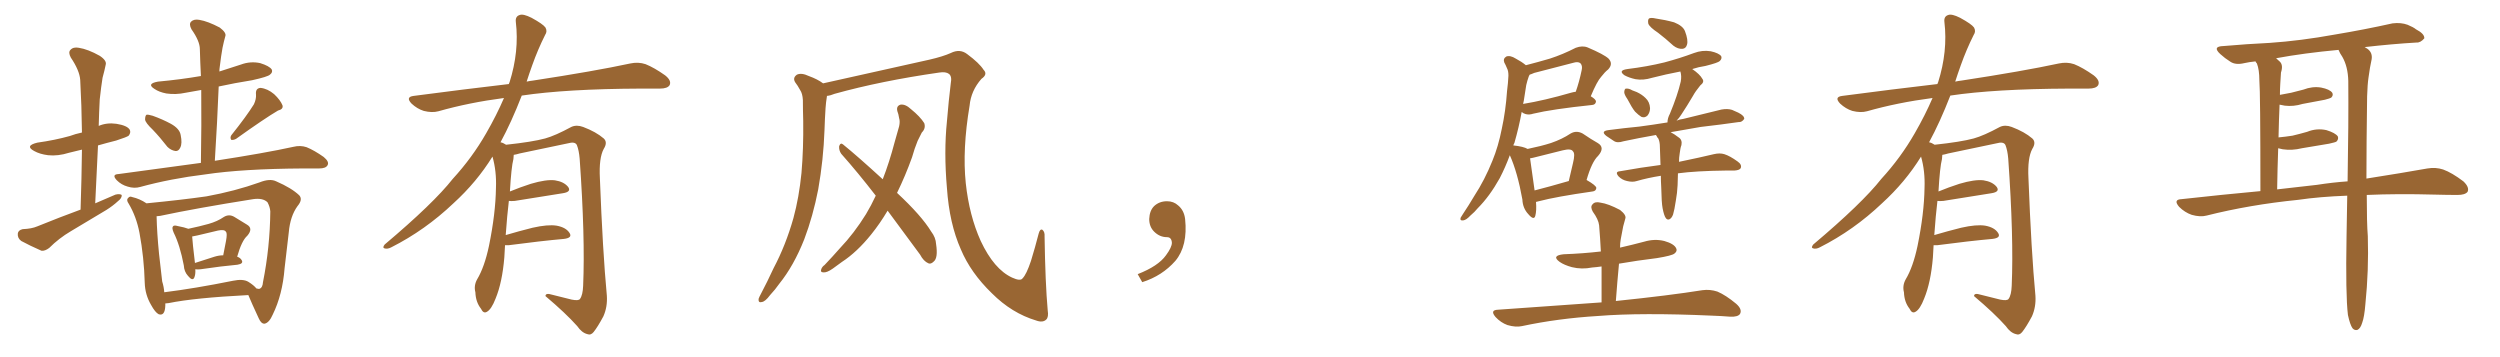<svg xmlns="http://www.w3.org/2000/svg" xmlns:xlink="http://www.w3.org/1999/xlink" width="1050" height="150"><path fill="#996633" padding="10" d="M64.16 54.49L64.16 54.49Q61.08 51.56 60.94 50.24L60.94 50.24Q60.94 48.63 61.52 48.19L61.52 48.19Q62.26 48.05 64.16 48.63L64.16 48.63Q68.26 50.10 71.78 52.00L71.78 52.00Q75.44 54.05 75.88 56.69L75.88 56.69Q76.61 60.21 75.73 61.96L75.73 61.96Q75 63.57 73.68 63.43L73.68 63.43Q71.78 63.13 70.31 61.67L70.31 61.67Q67.24 57.71 64.16 54.49ZM106.64 43.80L106.64 43.80Q107.67 41.60 107.52 39.70L107.52 39.70Q107.23 37.06 109.42 36.91L109.42 36.91Q112.35 37.21 115.14 39.55L115.14 39.55Q117.77 42.04 118.65 44.24L118.65 44.24Q119.09 45.85 116.75 46.44L116.75 46.44Q111.04 49.80 99.17 58.30L99.17 58.30Q98.14 58.89 97.12 58.74L97.12 58.74Q96.53 57.86 97.12 56.84L97.12 56.84Q103.56 48.78 106.64 43.80ZM84.38 68.41L84.38 68.41Q84.67 52.29 84.52 37.79L84.52 37.79Q81.15 38.38 77.93 38.96L77.93 38.96Q73.83 39.84 69.87 39.26L69.87 39.26Q66.80 38.67 64.89 37.35L64.89 37.35Q61.38 35.16 66.36 34.28L66.36 34.28Q75.88 33.40 84.38 31.93L84.38 31.93Q84.08 26.07 83.94 20.65L83.94 20.65Q83.94 17.29 80.42 12.30L80.42 12.30Q79.25 10.11 80.27 9.08L80.27 9.08Q81.45 7.91 83.79 8.35L83.79 8.35Q87.30 8.94 92.29 11.57L92.29 11.57Q95.21 13.77 94.63 15.23L94.63 15.23Q94.04 17.29 93.46 20.07L93.46 20.07Q92.87 23.29 92.29 28.13L92.29 28.13Q92.14 29.00 92.14 30.03L92.14 30.03Q96.68 28.56 101.22 27.10L101.22 27.10Q105.18 25.63 109.28 26.51L109.28 26.51Q113.09 27.69 114.11 29.15L114.11 29.15Q114.70 30.32 113.38 31.35L113.38 31.35Q112.50 32.23 105.91 33.69L105.91 33.69Q98.58 34.86 91.85 36.33L91.85 36.33Q91.26 51.27 90.23 67.53L90.23 67.53Q111.18 64.31 123.19 61.67L123.19 61.67Q126.12 60.94 128.76 61.82L128.76 61.82Q131.98 63.13 135.94 65.92L135.94 65.92Q138.43 67.97 137.55 69.43L137.55 69.43Q136.82 70.75 134.03 70.75L134.03 70.75Q130.96 70.75 127.44 70.75L127.44 70.75Q101.81 70.90 86.28 73.24L86.28 73.24Q71.78 75 58.89 78.52L58.89 78.52Q56.40 79.25 53.61 78.37L53.61 78.37Q50.98 77.64 49.07 75.73L49.07 75.73Q46.73 73.24 49.80 73.10L49.80 73.10Q67.97 70.61 84.38 68.41ZM82.03 113.09L82.03 113.09Q82.18 115.28 81.59 116.60L81.59 116.60Q80.86 118.21 78.96 115.87L78.96 115.87Q77.34 114.11 77.20 111.47L77.20 111.47Q75.59 102.98 72.95 97.71L72.95 97.71Q72.07 95.65 72.66 95.07L72.66 95.07Q73.10 94.48 74.56 94.92L74.56 94.92Q77.64 95.51 79.10 96.09L79.10 96.09Q83.94 95.07 87.60 94.04L87.60 94.04Q91.26 93.02 94.04 91.11L94.04 91.11Q96.24 89.79 98.44 91.11L98.44 91.11Q101.51 93.02 103.71 94.34L103.71 94.34Q106.49 95.95 103.86 99.02L103.86 99.02Q101.51 101.07 99.61 107.81L99.61 107.81Q100.93 108.25 101.51 109.28L101.51 109.28Q102.39 110.74 99.76 111.18L99.76 111.18Q93.16 111.77 84.23 113.09L84.23 113.09Q83.06 113.23 82.03 113.09ZM90.09 107.81L90.09 107.81Q91.99 107.23 93.75 107.23L93.75 107.23Q94.34 104.00 94.92 101.22L94.92 101.22Q95.51 98.00 94.92 97.41L94.92 97.41Q94.34 96.24 91.55 96.83L91.55 96.83Q87.45 97.85 82.91 98.88L82.91 98.88Q81.59 99.17 80.71 99.32L80.71 99.32Q80.86 101.95 81.88 110.45L81.88 110.45Q85.55 109.28 90.09 107.81ZM69.43 127.44L69.43 127.44Q69.43 127.88 69.43 128.32L69.43 128.32Q69.29 132.86 66.65 131.98L66.65 131.98Q65.19 131.25 63.43 128.03L63.43 128.03Q60.94 123.78 60.79 118.80L60.79 118.80Q60.50 108.11 58.59 97.85L58.59 97.85Q57.28 90.97 54.05 85.55L54.05 85.55Q52.88 83.94 53.91 83.06L53.91 83.06Q54.49 82.32 55.52 82.76L55.52 82.76Q58.74 83.50 61.52 85.40L61.52 85.40Q76.46 83.94 86.72 82.47L86.72 82.47Q98.73 80.27 108.98 76.61L108.98 76.61Q113.38 74.85 116.02 76.17L116.02 76.17Q122.46 78.96 125.68 82.03L125.68 82.03Q127.29 83.79 124.95 86.57L124.95 86.57Q121.88 90.82 121.29 97.56L121.29 97.56Q120.41 105.62 119.53 112.65L119.53 112.65Q118.65 123.78 114.55 132.13L114.55 132.13Q113.09 135.50 111.18 135.94L111.18 135.94Q109.72 136.08 108.69 133.74L108.69 133.74Q105.62 127.15 104.30 123.93L104.30 123.93Q81.59 125.10 70.90 127.29L70.90 127.29Q70.02 127.44 69.43 127.44ZM104.30 118.36L104.30 118.36Q106.64 119.82 107.67 121.14L107.67 121.14Q108.84 121.44 108.98 121.29L108.98 121.29Q110.30 120.85 110.45 118.51L110.45 118.51Q113.38 103.86 113.53 88.77L113.53 88.77Q113.38 86.87 112.35 84.96L112.35 84.96Q110.45 83.06 106.35 83.64L106.35 83.64Q82.32 87.45 67.24 90.67L67.24 90.67Q66.36 90.82 65.77 90.82L65.77 90.82Q65.92 97.85 66.80 106.64L66.80 106.64Q67.53 113.23 68.12 118.21L68.12 118.21Q68.85 120.56 68.99 122.75L68.99 122.75Q81.88 121.14 97.85 117.92L97.85 117.92Q102.10 117.04 104.30 118.36ZM33.84 88.04L33.84 88.04L33.84 88.04Q34.28 74.85 34.42 62.84L34.42 62.84Q31.35 63.57 29.00 64.16L29.00 64.16Q24.32 65.63 20.21 65.19L20.21 65.19Q16.70 64.75 14.36 63.43L14.36 63.43Q10.25 61.23 15.67 59.91L15.67 59.91Q23.00 58.89 29.30 57.13L29.30 57.13Q31.64 56.25 34.42 55.66L34.42 55.66Q34.28 44.24 33.69 33.54L33.69 33.54Q33.40 29.59 29.74 24.17L29.74 24.17Q28.56 21.97 29.59 20.95L29.59 20.95Q30.76 19.63 33.11 20.07L33.11 20.07Q36.91 20.65 41.89 23.44L41.89 23.44Q44.97 25.49 44.38 27.25L44.38 27.25Q43.95 29.44 43.07 32.67L43.07 32.67Q42.48 36.33 41.89 41.75L41.89 41.75Q41.60 47.17 41.46 52.88L41.46 52.88Q44.82 51.42 48.93 52.00L48.93 52.00Q53.47 52.73 54.49 54.49L54.49 54.49Q55.08 55.66 54.05 56.98L54.05 56.98Q53.32 57.57 48.78 59.03L48.78 59.03Q44.68 60.06 41.16 61.08L41.16 61.08Q40.58 72.95 39.99 85.40L39.99 85.40Q44.38 83.50 48.49 81.74L48.49 81.74Q50.24 81.30 51.12 81.88L51.12 81.88Q51.27 83.20 49.51 84.52L49.51 84.52Q47.46 86.43 44.68 88.18L44.68 88.18Q37.21 92.72 29.74 97.12L29.74 97.12Q24.76 100.05 20.65 104.15L20.65 104.15Q18.90 105.47 17.43 105.32L17.43 105.32Q12.45 103.13 8.94 101.22L8.94 101.22Q7.32 100.05 7.47 98.14L7.47 98.14Q7.62 96.68 9.52 96.24L9.52 96.24Q13.33 96.09 15.67 95.07L15.67 95.07Q25.05 91.26 33.84 88.04ZM212.11 102.98L212.11 102.98L212.11 102.98Q211.96 105.32 211.82 108.11L211.82 108.11Q210.94 118.65 208.15 125.39L208.15 125.39Q206.40 129.93 204.49 130.96L204.49 130.96Q203.03 131.84 202.00 129.64L202.00 129.64Q199.80 126.86 199.66 122.75L199.66 122.75Q198.93 119.97 200.39 117.33L200.39 117.33Q203.47 112.21 205.37 103.27L205.37 103.27Q208.15 89.65 208.30 78.96L208.30 78.96Q208.59 71.92 206.84 65.77L206.84 65.77Q200.24 76.46 190.43 85.40L190.43 85.40Q178.56 96.68 164.36 103.86L164.36 103.86Q162.74 104.74 161.43 104.30L161.43 104.30Q160.55 104.00 161.57 102.69L161.57 102.69Q182.08 85.40 190.14 75.15L190.14 75.15Q198.34 66.21 204.20 55.96L204.20 55.96Q208.59 48.34 211.67 41.16L211.67 41.16Q197.02 43.07 184.13 46.73L184.13 46.73Q181.49 47.46 177.98 46.58L177.98 46.58Q175.20 45.70 172.85 43.51L172.85 43.51Q170.21 40.72 173.73 40.28L173.73 40.28Q194.82 37.50 213.72 35.30L213.72 35.30Q213.87 34.72 214.01 34.57L214.01 34.57Q218.12 21.53 216.65 9.23L216.65 9.23Q216.36 6.88 218.26 6.30L218.26 6.30Q219.73 5.71 223.24 7.47L223.24 7.47Q228.08 10.11 229.10 11.57L229.10 11.57Q229.98 13.18 228.96 14.65L228.96 14.65Q225.88 20.80 223.54 27.39L223.54 27.39Q222.22 31.05 221.19 34.28L221.19 34.28Q222.51 33.98 223.83 33.84L223.83 33.84Q249.76 29.88 264.70 26.66L264.70 26.66Q268.07 25.93 271.14 26.95L271.14 26.95Q274.80 28.42 279.35 31.64L279.35 31.64Q282.13 33.84 281.25 35.74L281.25 35.74Q280.37 37.21 277.15 37.21L277.15 37.21Q273.34 37.21 268.95 37.21L268.95 37.21Q237.74 37.35 219.14 40.14L219.14 40.14Q214.75 51.42 210.21 59.77L210.21 59.77Q211.23 59.91 212.55 60.79L212.55 60.79Q223.54 59.62 228.96 58.15L228.96 58.15Q233.20 56.98 239.94 53.32L239.94 53.32Q242.14 52.29 244.92 53.32L244.92 53.32Q250.34 55.37 253.56 58.15L253.56 58.15Q255.32 59.77 253.56 62.55L253.56 62.55Q251.51 66.36 251.95 74.85L251.95 74.85Q253.13 105.62 254.88 124.22L254.88 124.22Q255.18 128.91 253.42 132.86L253.42 132.86Q251.07 137.26 249.32 139.45L249.32 139.45Q248.14 140.92 246.68 140.33L246.68 140.33Q244.34 139.75 242.43 136.96L242.43 136.96Q237.60 131.54 229.10 124.37L229.10 124.37Q229.10 122.90 231.88 123.78L231.88 123.78Q235.99 124.80 240.09 125.83L240.09 125.83Q243.02 126.42 243.60 125.54L243.60 125.54Q244.78 123.93 244.92 119.97L244.92 119.97Q245.80 99.76 243.46 66.65L243.46 66.65Q243.16 63.13 242.29 60.94L242.29 60.94Q241.55 59.33 238.48 60.21L238.48 60.21Q228.52 62.26 218.26 64.45L218.26 64.45Q216.80 64.89 215.77 65.04L215.77 65.04Q215.77 65.77 215.63 66.80L215.63 66.80Q214.75 70.17 214.16 80.42L214.16 80.42Q218.41 78.66 222.95 77.20L222.95 77.20Q229.39 75.29 233.06 75.73L233.06 75.73Q236.87 76.32 238.62 78.52L238.62 78.52Q240.09 80.57 236.43 81.15L236.43 81.15Q227.78 82.47 216.21 84.38L216.21 84.38Q214.60 84.52 213.72 84.38L213.72 84.38Q212.99 90.38 212.40 98.73L212.40 98.73Q217.82 97.12 223.68 95.65L223.68 95.65Q230.13 94.19 233.79 94.78L233.79 94.78Q237.74 95.51 239.21 97.85L239.21 97.85Q240.53 99.90 236.87 100.34L236.87 100.34Q227.05 101.22 213.72 102.98L213.72 102.98Q212.70 102.98 212.11 102.98ZM440.04 130.37L440.04 130.37Q440.48 133.15 439.45 134.18L439.45 134.18Q437.99 135.64 435.21 134.62L435.21 134.62Q424.95 131.54 416.60 123.19L416.60 123.19Q407.67 114.55 403.56 104.74L403.56 104.74Q398.73 93.90 397.71 78.96L397.71 78.96Q396.39 63.87 397.71 50.98L397.71 50.98Q398.44 42.19 399.32 35.01L399.32 35.01Q399.90 32.08 398.58 31.05L398.58 31.05Q397.27 30.03 394.48 30.47L394.48 30.47Q370.02 33.98 350.54 39.40L350.54 39.40Q348.78 40.14 347.31 40.28L347.31 40.28Q347.31 40.28 347.31 40.43L347.31 40.43Q346.88 43.07 346.73 45.41L346.73 45.41Q346.44 49.80 346.29 54.64L346.29 54.64Q345.85 67.09 343.65 79.54L343.65 79.54Q341.46 90.82 337.79 100.49L337.79 100.49Q333.40 111.62 327.25 119.24L327.25 119.24Q325.63 121.58 323.44 123.93L323.44 123.93Q321.39 126.71 319.92 126.86L319.92 126.86Q318.46 127.29 318.60 125.54L318.60 125.54Q318.90 124.66 319.48 123.63L319.48 123.63Q322.27 118.36 324.90 112.65L324.90 112.65Q330.03 102.98 333.25 91.55L333.25 91.55Q335.60 82.91 336.62 72.66L336.62 72.66Q337.50 62.40 337.35 50.83L337.35 50.83Q337.21 46.00 337.21 42.04L337.21 42.04Q337.06 39.26 336.04 37.79L336.04 37.79Q335.01 35.89 333.98 34.57L333.98 34.57Q332.81 32.67 334.72 31.35L334.72 31.35Q336.62 30.47 339.70 31.93L339.70 31.93Q343.36 33.25 345.70 35.01L345.70 35.01Q358.15 32.23 390.38 25.05L390.38 25.05Q396.09 23.73 399.32 22.27L399.32 22.27Q403.13 20.36 406.20 22.71L406.20 22.71Q411.33 26.51 413.09 29.30L413.09 29.30Q414.99 31.20 412.21 33.11L412.21 33.11Q407.81 38.09 407.23 44.38L407.23 44.38Q404.15 62.70 405.62 76.90L405.62 76.90Q407.08 90.53 411.91 101.22L411.91 101.22Q417.48 113.09 425.10 116.60L425.10 116.60Q428.61 118.21 429.49 116.89L429.49 116.89Q431.10 115.28 433.01 109.57L433.01 109.57Q434.77 103.86 436.23 98.14L436.23 98.14Q436.82 95.95 437.84 96.53L437.84 96.53Q438.87 97.41 438.72 99.32L438.72 99.32Q439.01 118.80 440.04 130.37ZM372.80 88.48L372.80 88.48L372.80 88.48Q369.58 93.90 365.92 98.44L365.92 98.44Q359.91 105.91 353.61 110.01L353.61 110.01Q351.71 111.47 349.80 112.79L349.80 112.79Q347.31 114.55 345.85 114.40L345.85 114.40Q344.38 114.40 344.97 112.94L344.97 112.94Q345.41 111.91 346.29 111.33L346.29 111.33Q349.51 107.96 352.73 104.30L352.73 104.30Q358.74 98.00 363.72 89.94L363.72 89.94Q365.92 86.28 367.82 82.18L367.82 82.18Q360.35 72.51 353.32 64.60L353.32 64.60Q352.29 63.13 352.44 61.38L352.44 61.38Q353.03 59.77 354.05 60.64L354.05 60.64Q360.21 65.63 370.75 75.29L370.75 75.29Q373.54 68.12 375.73 59.77L375.73 59.77Q376.76 56.10 377.64 53.03L377.64 53.03Q378.08 50.98 377.64 49.66L377.64 49.66Q377.34 47.75 376.90 46.73L376.90 46.73Q376.32 44.53 378.22 43.95L378.22 43.95Q380.27 43.65 382.62 45.85L382.62 45.85Q386.43 48.93 388.18 51.71L388.18 51.71Q388.92 53.91 387.16 55.66L387.16 55.66Q386.28 57.28 385.40 59.18L385.40 59.18Q384.08 62.40 383.06 66.06L383.06 66.06Q380.27 73.83 376.76 81.01L376.76 81.01Q387.01 90.53 391.11 97.27L391.11 97.27Q393.02 99.76 393.16 102.54L393.16 102.54Q394.04 108.40 392.14 109.86L392.14 109.86Q390.97 111.04 389.94 110.60L389.94 110.60Q387.89 109.72 386.43 106.93L386.43 106.93Q379.10 96.97 372.80 88.48ZM497.75 91.99L497.75 91.99L497.75 91.99Q498.93 103.27 493.65 109.57L493.65 109.57Q488.09 115.87 479.74 118.51L479.74 118.51L477.83 115.14Q486.47 111.77 489.70 107.23L489.70 107.23Q492.19 103.86 492.19 101.95L492.19 101.95Q492.04 99.61 490.14 99.61L490.14 99.61Q487.06 99.61 484.72 97.27L484.72 97.27Q482.67 95.21 482.67 91.99L482.67 91.99Q482.81 88.48 484.72 86.57L484.72 86.57Q486.91 84.52 490.14 84.52L490.14 84.52Q492.92 84.52 494.82 86.28L494.82 86.28Q497.31 88.33 497.75 91.99ZM645.12 84.81L645.12 84.81Q645.41 88.48 644.82 90.67L644.82 90.67Q644.24 92.72 641.89 89.94L641.89 89.94Q639.55 87.45 639.40 83.79L639.40 83.79Q637.35 72.36 634.13 65.19L634.13 65.19Q632.23 70.31 629.88 74.85L629.88 74.85Q625.63 82.47 620.65 87.45L620.65 87.45Q619.34 89.06 617.58 90.53L617.58 90.53Q615.82 92.43 614.50 92.58L614.50 92.58Q613.04 92.72 613.48 91.41L613.48 91.41Q613.92 90.67 614.50 89.79L614.50 89.79Q616.85 86.28 619.19 82.32L619.19 82.32Q623.58 75.59 626.81 67.53L626.81 67.53Q629.30 61.52 630.76 54.05L630.76 54.05Q632.37 46.73 632.96 38.23L632.96 38.23Q633.40 34.86 633.54 31.79L633.54 31.79Q633.54 29.74 632.96 28.71L632.96 28.71Q632.37 27.25 631.79 26.22L631.79 26.22Q631.20 24.61 632.67 23.73L632.67 23.73Q634.28 23.14 636.62 24.61L636.62 24.61Q639.11 25.93 640.87 27.39L640.87 27.39Q646.00 26.07 650.98 24.61L650.98 24.61Q656.40 22.85 661.82 20.07L661.82 20.07Q664.60 19.04 666.80 19.92L666.80 19.92Q673.68 22.85 675.59 24.61L675.59 24.61Q677.64 26.81 675.44 29.15L675.44 29.15Q673.97 30.32 672.51 32.23L672.51 32.23Q670.75 34.13 668.12 40.43L668.12 40.43Q670.31 41.75 670.31 42.63L670.31 42.63Q670.17 43.95 668.70 44.09L668.70 44.09Q651.86 45.85 643.95 47.75L643.95 47.75Q642.19 48.34 640.72 47.90L640.72 47.90Q639.70 47.61 639.11 47.02L639.11 47.02Q637.94 53.47 636.04 60.06L636.04 60.06Q635.74 60.50 635.60 61.08L635.60 61.08Q639.84 61.52 641.60 62.55L641.60 62.55Q647.31 61.38 651.42 60.06L651.42 60.06Q656.10 58.45 659.62 56.10L659.62 56.10Q662.11 54.64 664.75 56.10L664.75 56.10Q668.41 58.59 671.04 60.06L671.04 60.06Q674.27 61.96 671.19 65.48L671.19 65.48Q668.55 67.97 666.36 75.59L666.36 75.59Q670.46 77.93 670.46 78.96L670.46 78.96Q670.31 80.27 668.85 80.42L668.85 80.42Q653.47 82.62 646.29 84.52L646.29 84.52Q645.56 84.67 645.12 84.81ZM644.53 79.98L644.53 79.98Q650.83 78.37 658.89 76.03L658.89 76.03Q659.77 72.07 660.64 68.55L660.64 68.55Q661.67 64.45 660.64 63.57L660.64 63.57Q659.91 62.26 656.40 63.13L656.40 63.13Q651.12 64.45 645.26 65.92L645.26 65.92Q643.65 66.36 642.63 66.50L642.63 66.50Q643.07 69.87 644.53 79.98ZM639.99 42.33L639.99 42.33Q639.84 43.07 639.70 43.65L639.70 43.65Q648.63 42.19 659.77 38.96L659.77 38.96Q660.79 38.67 661.82 38.53L661.82 38.53Q663.28 34.42 664.31 29.44L664.31 29.44Q664.75 27.54 663.72 26.51L663.72 26.51Q662.70 25.78 660.79 26.37L660.79 26.37Q652.73 28.42 644.38 30.62L644.38 30.62Q643.07 31.20 642.48 31.35L642.48 31.35Q642.19 31.79 642.04 32.23L642.04 32.23Q641.46 33.84 641.02 35.74L641.02 35.74Q640.58 38.82 639.99 42.33ZM696.39 13.77L696.39 13.77Q692.87 11.43 692.29 9.96L692.29 9.96Q691.99 8.35 692.58 7.76L692.58 7.76Q693.46 7.32 695.36 7.76L695.36 7.76Q699.46 8.35 703.13 9.38L703.13 9.38Q706.79 10.84 707.67 13.04L707.67 13.04Q709.13 16.85 708.54 18.75L708.54 18.75Q708.11 20.36 706.64 20.51L706.64 20.51Q704.74 20.65 702.83 19.19L702.83 19.19Q699.46 16.11 696.39 13.77ZM683.50 41.60L683.50 41.60Q682.18 39.70 682.18 38.67L682.18 38.67Q682.32 37.21 682.91 37.21L682.91 37.21Q684.08 37.06 685.55 37.94L685.55 37.94Q686.43 38.23 687.45 38.67L687.45 38.67Q689.65 39.70 691.11 41.16L691.11 41.16Q692.87 42.77 693.02 45.41L693.02 45.41Q693.02 47.17 691.99 48.49L691.99 48.49Q690.82 49.66 689.36 49.07L689.36 49.07Q688.18 48.34 686.72 46.88L686.72 46.88Q685.40 45.26 683.50 41.60ZM698.29 87.45L698.29 87.45Q697.85 85.25 697.71 78.52L697.71 78.52Q697.56 76.03 697.56 73.83L697.56 73.83Q691.99 74.71 687.45 76.03L687.45 76.03Q685.69 76.61 683.35 76.03L683.35 76.03Q681.30 75.59 679.83 74.12L679.83 74.12Q678.08 72.07 680.42 71.92L680.42 71.92Q689.36 70.31 697.41 69.29L697.41 69.29Q697.27 64.45 697.12 60.79L697.12 60.79Q696.97 59.03 696.39 58.01L696.39 58.01Q695.95 57.71 695.80 57.13L695.80 57.13Q695.51 56.84 695.51 56.69L695.51 56.69Q688.04 58.01 681.88 59.33L681.88 59.33Q679.25 60.21 677.78 59.18L677.78 59.18Q676.17 58.15 674.71 57.13L674.71 57.13Q672.07 55.08 675.59 54.64L675.59 54.64Q682.32 53.76 688.48 53.17L688.48 53.17Q694.04 52.44 700.34 51.42L700.34 51.42Q700.34 49.66 701.37 47.75L701.37 47.75Q704.59 39.99 705.91 34.28L705.91 34.28Q706.35 31.93 705.76 30.03L705.76 30.03Q699.61 31.20 693.90 32.67L693.90 32.67Q690.09 33.84 686.87 33.25L686.87 33.25Q684.23 32.67 682.32 31.64L682.32 31.64Q679.39 29.59 683.50 29.00L683.50 29.00Q691.85 27.98 699.02 26.22L699.02 26.22Q705.62 24.46 711.47 22.27L711.47 22.27Q714.99 20.95 718.51 21.53L718.51 21.53Q721.88 22.27 722.90 23.58L722.90 23.58Q723.34 24.61 722.31 25.63L722.31 25.63Q721.58 26.37 716.31 27.69L716.31 27.69Q713.38 28.13 710.74 29.00L710.74 29.00Q713.96 31.20 714.99 33.11L714.99 33.11Q716.02 34.42 714.11 35.89L714.11 35.89Q712.06 38.38 711.04 40.28L711.04 40.28Q708.54 44.53 706.20 48.05L706.20 48.05Q705.18 49.66 704.15 50.68L704.15 50.68Q705.47 50.10 706.93 49.95L706.93 49.95Q715.14 47.90 723.05 46.00L723.05 46.00Q725.54 45.56 727.44 46.14L727.44 46.14Q729.20 46.88 730.08 47.31L730.08 47.31Q732.71 48.63 732.57 49.95L732.57 49.95Q731.54 51.42 730.22 51.27L730.22 51.27Q723.19 52.29 714.26 53.32L714.26 53.32Q707.37 54.49 701.66 55.52L701.66 55.52Q703.13 56.25 705.03 57.71L705.03 57.71Q706.64 58.74 706.20 60.94L706.20 60.94Q705.91 61.67 705.76 62.55L705.76 62.55Q705.62 63.43 705.47 64.45L705.47 64.45Q705.18 66.21 705.18 67.97L705.18 67.97Q714.40 66.06 719.82 64.75L719.82 64.75Q722.31 64.16 724.22 64.75L724.22 64.75Q726.56 65.48 729.79 67.82L729.79 67.82Q731.69 69.14 731.10 70.61L731.10 70.61Q730.66 71.48 728.47 71.63L728.47 71.63Q726.71 71.63 724.80 71.63L724.80 71.63Q712.35 71.78 704.74 72.80L704.74 72.80Q704.59 76.32 704.59 77.78L704.59 77.78Q704.44 81.01 703.86 84.23L703.86 84.23Q703.27 88.18 702.69 90.09L702.69 90.09Q702.10 91.70 701.07 92.14L701.07 92.14Q700.20 92.43 699.61 91.55L699.61 91.55Q698.88 90.53 698.29 87.45ZM672.66 127.00L672.66 127.00L672.66 127.00Q672.66 119.09 672.66 111.91L672.66 111.91Q670.61 112.21 668.70 112.35L668.70 112.35Q664.31 113.23 660.21 112.21L660.21 112.21Q656.98 111.33 655.08 110.01L655.08 110.01Q651.42 107.37 656.69 106.79L656.69 106.79Q664.89 106.49 672.36 105.62L672.36 105.62Q672.07 99.90 671.63 94.63L671.63 94.63Q671.34 92.14 668.99 88.92L668.99 88.92Q667.82 86.87 668.85 85.84L668.85 85.84Q669.87 84.52 672.22 85.11L672.22 85.11Q675.44 85.55 680.42 88.18L680.42 88.18Q683.20 90.38 682.62 91.85L682.62 91.85Q682.32 93.16 681.74 95.07L681.74 95.07Q681.30 97.27 680.71 100.49L680.71 100.49Q680.42 102.10 680.42 104.00L680.42 104.00Q685.55 102.83 690.53 101.51L690.53 101.51Q694.92 100.20 699.02 101.22L699.02 101.22Q703.13 102.39 704.00 104.30L704.00 104.30Q704.59 105.47 703.27 106.49L703.27 106.49Q702.25 107.37 695.95 108.40L695.95 108.40Q687.60 109.42 679.98 110.74L679.98 110.74Q679.25 118.36 678.66 126.42L678.66 126.42Q701.37 124.07 714.99 121.88L714.99 121.88Q718.21 121.44 721.29 122.46L721.29 122.46Q724.80 123.93 729.20 127.59L729.20 127.59Q731.84 129.93 730.81 131.84L730.81 131.84Q729.93 133.15 726.71 133.01L726.71 133.01Q723.05 132.71 718.95 132.57L718.95 132.57Q689.36 131.25 671.19 132.71L671.19 132.71Q654.35 133.74 639.26 136.96L639.26 136.96Q636.62 137.55 633.11 136.52L633.11 136.52Q630.32 135.50 628.13 133.15L628.13 133.15Q625.63 130.22 629.15 130.08L629.15 130.08Q652.44 128.47 672.66 127.00ZM812.11 102.98L812.11 102.98L812.11 102.98Q811.96 105.32 811.82 108.11L811.82 108.11Q810.94 118.65 808.15 125.39L808.15 125.39Q806.40 129.93 804.49 130.96L804.49 130.96Q803.03 131.84 802.00 129.64L802.00 129.64Q799.80 126.86 799.66 122.75L799.66 122.75Q798.93 119.97 800.39 117.33L800.39 117.33Q803.47 112.21 805.37 103.27L805.37 103.27Q808.15 89.65 808.30 78.96L808.30 78.96Q808.59 71.92 806.84 65.77L806.84 65.77Q800.24 76.46 790.43 85.40L790.43 85.40Q778.56 96.68 764.36 103.86L764.36 103.86Q762.74 104.74 761.43 104.30L761.43 104.30Q760.55 104.00 761.57 102.69L761.57 102.69Q782.08 85.40 790.14 75.15L790.14 75.15Q798.34 66.21 804.20 55.96L804.20 55.96Q808.59 48.34 811.67 41.16L811.67 41.16Q797.02 43.07 784.13 46.73L784.13 46.73Q781.49 47.46 777.98 46.58L777.98 46.58Q775.20 45.70 772.85 43.51L772.85 43.51Q770.21 40.72 773.73 40.28L773.73 40.28Q794.82 37.50 813.72 35.30L813.72 35.30Q813.87 34.72 814.01 34.57L814.01 34.57Q818.12 21.53 816.65 9.23L816.65 9.23Q816.36 6.88 818.26 6.30L818.26 6.30Q819.73 5.71 823.24 7.47L823.24 7.47Q828.08 10.11 829.10 11.57L829.10 11.57Q829.98 13.18 828.96 14.65L828.96 14.65Q825.88 20.80 823.54 27.39L823.54 27.39Q822.22 31.05 821.19 34.28L821.19 34.28Q822.51 33.98 823.83 33.84L823.83 33.84Q849.76 29.88 864.70 26.66L864.70 26.66Q868.07 25.93 871.14 26.95L871.14 26.95Q874.80 28.42 879.35 31.64L879.35 31.64Q882.13 33.84 881.25 35.74L881.25 35.74Q880.37 37.21 877.15 37.21L877.15 37.21Q873.34 37.21 868.95 37.21L868.95 37.21Q837.74 37.35 819.14 40.14L819.14 40.14Q814.75 51.42 810.21 59.77L810.21 59.77Q811.23 59.91 812.55 60.79L812.55 60.79Q823.54 59.62 828.96 58.15L828.96 58.15Q833.20 56.98 839.94 53.32L839.94 53.32Q842.14 52.29 844.92 53.32L844.92 53.32Q850.34 55.37 853.56 58.15L853.56 58.15Q855.32 59.77 853.56 62.55L853.56 62.55Q851.51 66.36 851.95 74.85L851.95 74.85Q853.13 105.62 854.88 124.22L854.88 124.22Q855.18 128.91 853.42 132.86L853.42 132.86Q851.07 137.26 849.32 139.45L849.32 139.45Q848.14 140.92 846.68 140.33L846.68 140.33Q844.34 139.75 842.43 136.96L842.43 136.96Q837.60 131.54 829.10 124.37L829.10 124.37Q829.10 122.90 831.88 123.78L831.88 123.78Q835.99 124.80 840.09 125.83L840.09 125.83Q843.02 126.42 843.60 125.54L843.60 125.54Q844.78 123.93 844.92 119.97L844.92 119.97Q845.80 99.76 843.46 66.65L843.46 66.65Q843.16 63.13 842.29 60.94L842.29 60.94Q841.55 59.33 838.48 60.21L838.48 60.21Q828.52 62.26 818.26 64.45L818.26 64.45Q816.80 64.89 815.77 65.04L815.77 65.04Q815.77 65.77 815.63 66.80L815.63 66.80Q814.75 70.17 814.16 80.42L814.16 80.42Q818.41 78.66 822.95 77.20L822.95 77.20Q829.39 75.29 833.06 75.73L833.06 75.73Q836.87 76.32 838.62 78.52L838.62 78.52Q840.09 80.57 836.43 81.15L836.43 81.15Q827.78 82.47 816.21 84.38L816.21 84.38Q814.60 84.52 813.72 84.38L813.72 84.38Q812.99 90.38 812.40 98.73L812.40 98.73Q817.82 97.12 823.68 95.65L823.68 95.65Q830.13 94.19 833.79 94.78L833.79 94.78Q837.74 95.51 839.21 97.85L839.21 97.85Q840.53 99.90 836.87 100.34L836.87 100.34Q827.05 101.22 813.72 102.98L813.72 102.98Q812.70 102.98 812.11 102.98ZM994.04 81.88L994.04 81.88Q994.04 93.75 994.48 99.17L994.48 99.17Q994.92 113.53 993.46 127.73L993.46 127.73Q993.02 133.15 992.14 135.50L992.14 135.50Q991.41 137.99 990.09 138.57L990.09 138.57Q988.92 138.87 988.04 137.84L988.04 137.84Q987.01 136.38 986.13 132.28L986.13 132.28Q985.11 123.93 985.55 99.17L985.55 99.17Q985.69 90.23 985.84 82.18L985.84 82.18Q974.12 82.62 965.19 83.94L965.19 83.94Q944.82 85.99 926.81 90.53L926.81 90.53Q924.17 91.26 920.51 90.23L920.51 90.23Q917.58 89.21 915.23 86.87L915.23 86.87Q912.60 83.79 916.26 83.64L916.26 83.64Q933.40 81.74 949.37 80.27L949.37 80.27Q949.37 38.67 948.93 33.69L948.93 33.69Q948.93 29.30 947.90 26.66L947.90 26.66Q947.46 26.22 947.31 25.78L947.31 25.78Q944.53 26.07 942.63 26.51L942.63 26.51Q938.96 27.39 936.77 25.93L936.77 25.93Q934.42 24.46 932.52 22.71L932.52 22.71Q929.00 19.48 933.84 19.34L933.84 19.34Q943.95 18.46 953.17 18.02L953.17 18.02Q966.21 17.14 980.71 14.50L980.71 14.50Q993.02 12.45 1004.88 9.81L1004.88 9.81Q1008.40 9.38 1011.18 10.40L1011.18 10.40Q1013.67 11.43 1014.70 12.30L1014.70 12.30Q1018.36 14.21 1018.21 16.11L1018.21 16.11Q1016.60 18.02 1014.84 17.87L1014.84 17.87Q1004.74 18.46 993.16 19.78L993.16 19.78Q993.75 20.07 994.34 20.51L994.34 20.51Q996.53 22.12 996.09 24.90L996.09 24.90Q995.36 28.13 994.78 32.52L994.78 32.52Q994.34 35.45 994.19 40.43L994.19 40.43Q993.90 60.94 993.90 75L993.90 75Q1008.84 72.66 1019.53 70.75L1019.53 70.75Q1023.05 70.17 1026.12 71.19L1026.12 71.19Q1029.79 72.51 1034.62 76.17L1034.62 76.17Q1037.26 78.66 1036.38 80.57L1036.38 80.57Q1035.35 81.88 1032.13 81.88L1032.13 81.88Q1027.73 81.88 1022.75 81.74L1022.75 81.74Q1006.93 81.30 994.04 81.88ZM973.10 77.64L973.10 77.64L973.10 77.64Q979.69 76.61 985.99 76.17L985.99 76.17Q986.43 51.56 986.28 33.98L986.28 33.98Q986.13 27.98 983.79 23.88L983.79 23.88Q982.76 22.41 982.18 20.95L982.18 20.95Q967.82 22.27 955.96 24.46L955.96 24.46Q956.69 25.05 957.57 25.93L957.57 25.93Q959.03 27.39 958.01 30.47L958.01 30.47Q957.86 32.52 957.71 35.30L957.71 35.30Q957.57 37.50 957.57 39.84L957.57 39.84Q960.06 39.40 962.26 38.96L962.26 38.96Q965.04 38.23 967.38 37.65L967.38 37.65Q971.19 36.18 974.85 36.77L974.85 36.77Q978.52 37.50 979.54 38.96L979.54 38.96Q980.13 39.99 979.10 41.02L979.10 41.02Q978.66 41.31 976.46 41.89L976.46 41.89Q971.63 42.77 967.09 43.65L967.09 43.65Q963.28 44.82 959.62 44.38L959.62 44.38Q958.45 44.09 957.42 43.95L957.42 43.95Q957.13 50.54 956.98 57.71L956.98 57.71Q960.06 57.42 962.84 56.98L962.84 56.98Q965.92 56.25 968.99 55.37L968.99 55.37Q972.95 53.76 977.05 54.64L977.05 54.64Q980.86 55.81 981.88 57.28L981.88 57.28Q982.32 58.45 981.30 59.47L981.30 59.47Q980.86 59.77 978.22 60.35L978.22 60.35Q972.22 61.38 966.80 62.26L966.80 62.26Q962.70 63.28 958.74 62.70L958.74 62.70Q957.71 62.40 956.84 62.26L956.84 62.26Q956.54 70.61 956.40 79.54L956.40 79.54Q965.04 78.52 973.10 77.64Z"/></svg>